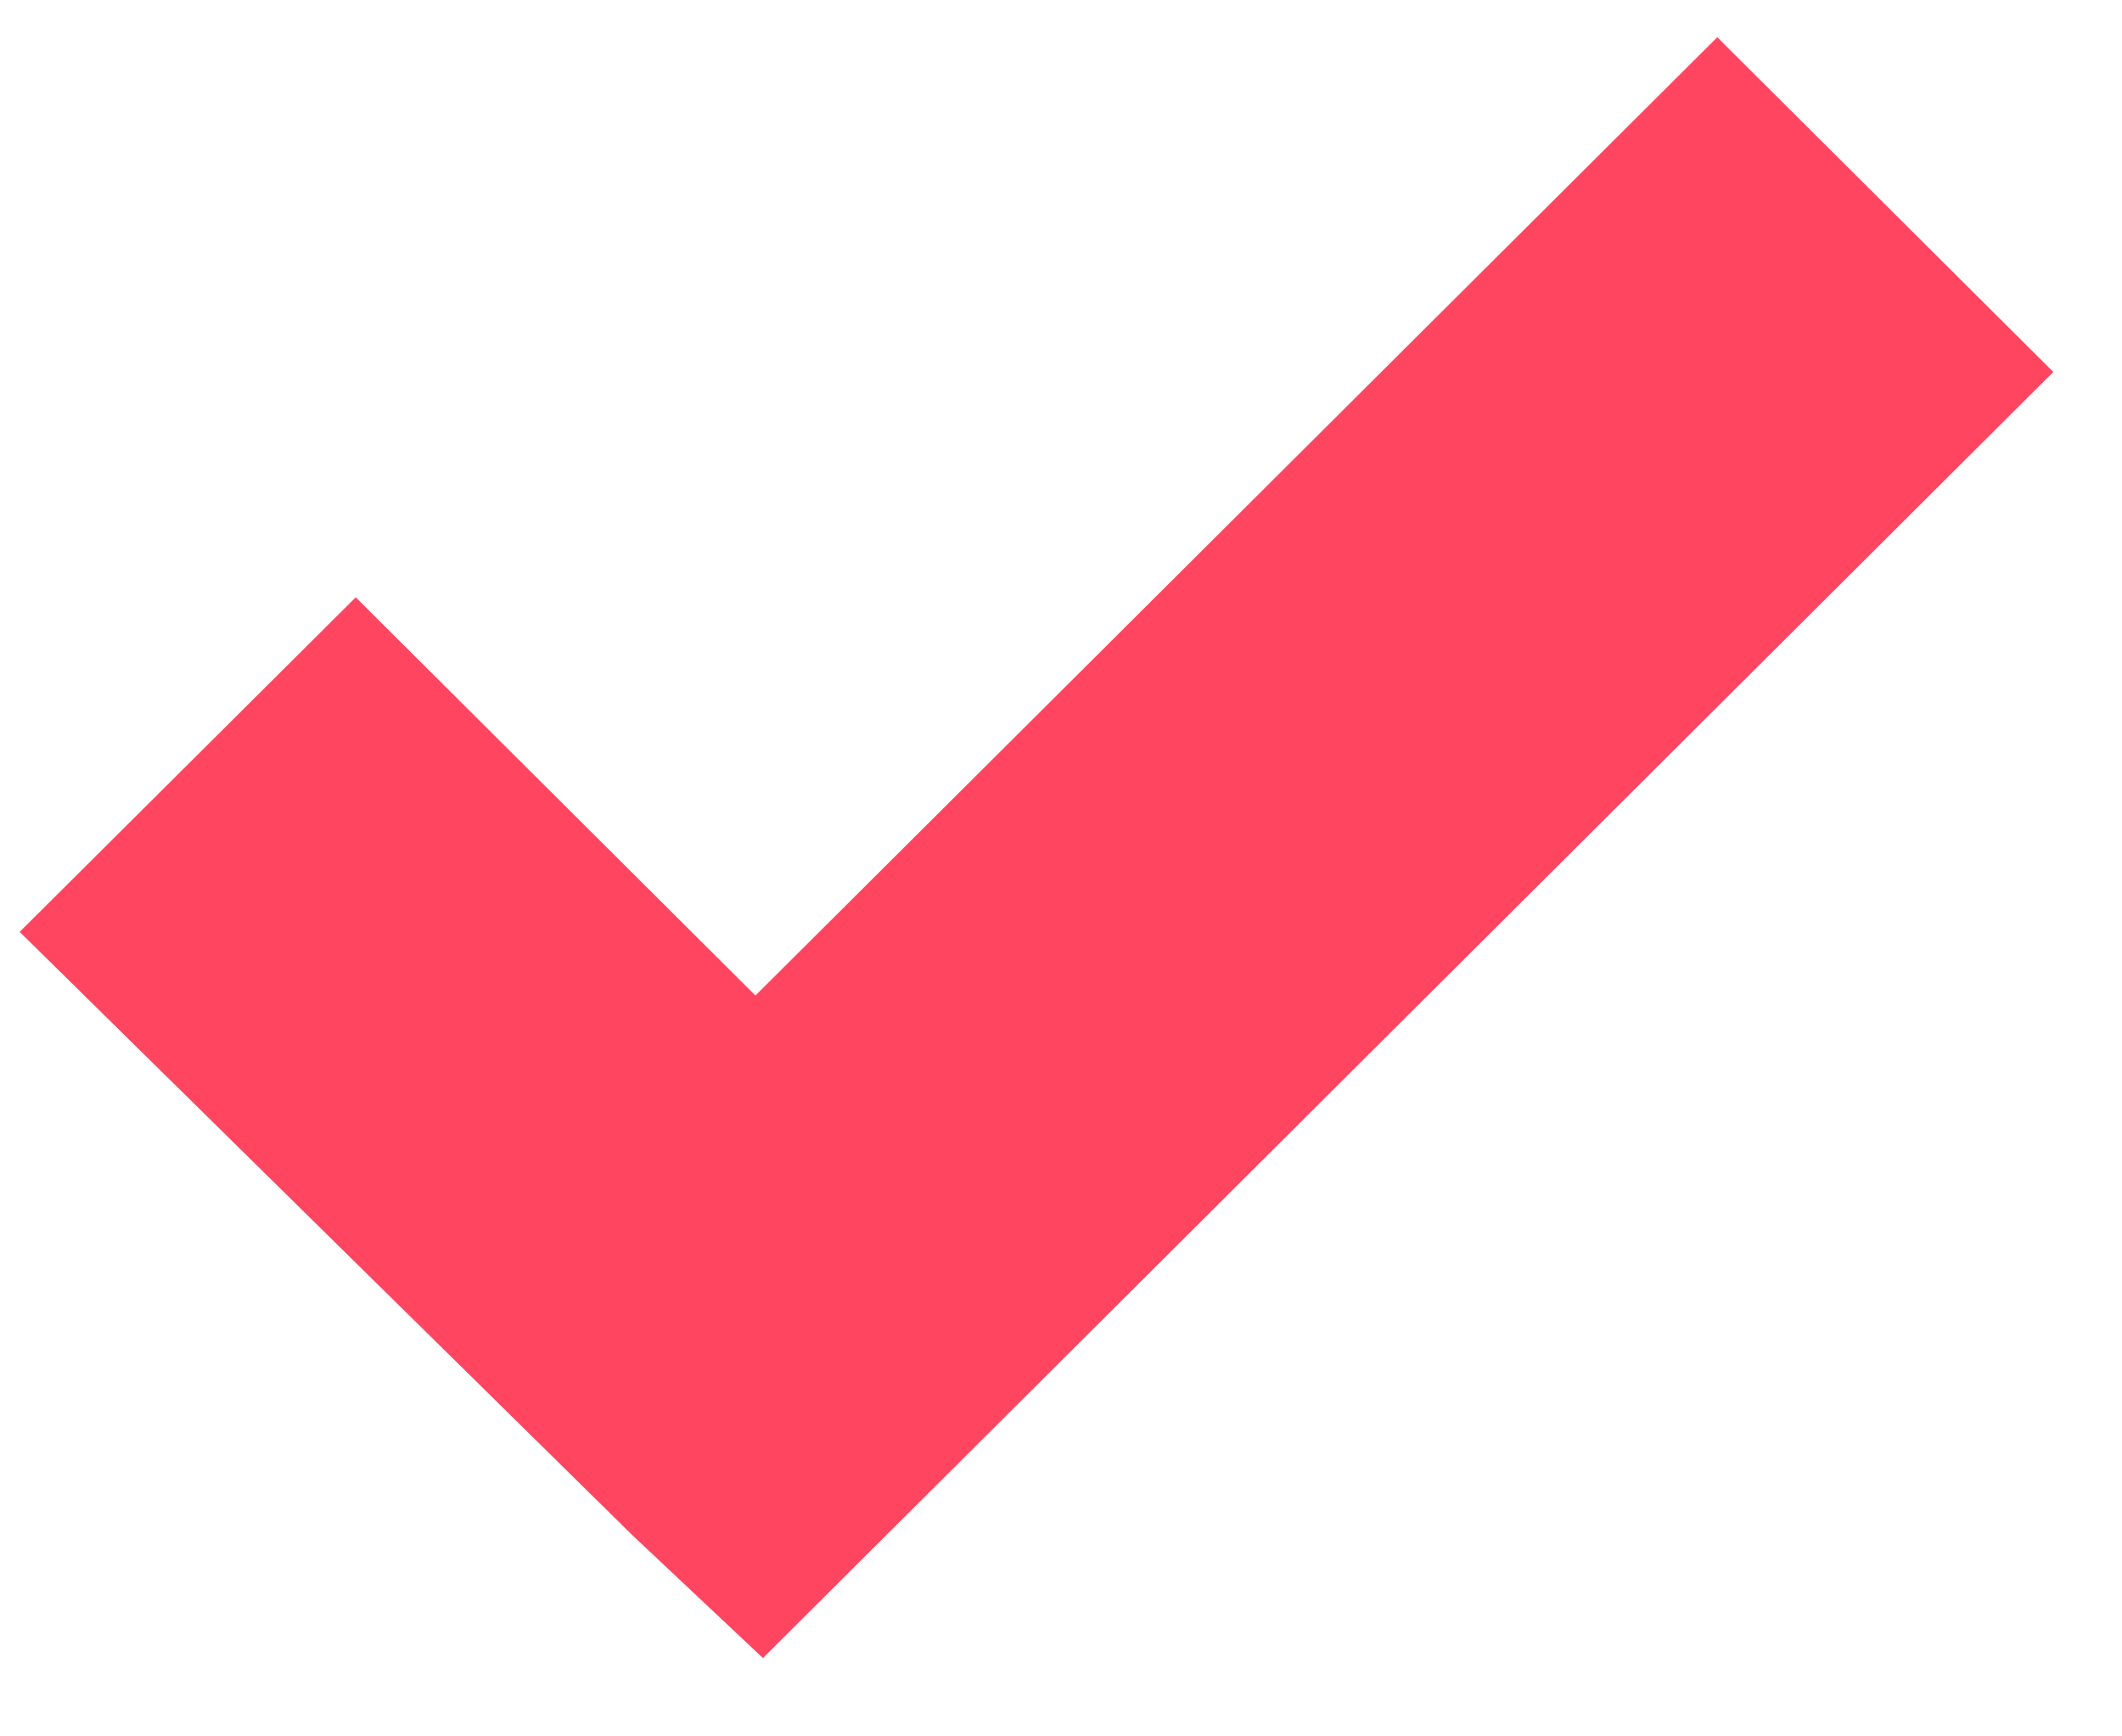 <svg width="11" height="9" viewBox="0 0 11 9" fill="none" xmlns="http://www.w3.org/2000/svg">
<path d="M10.644 1.928L8.902 0.193L3.916 5.16L1.844 3.096L0.102 4.83L3.279 7.958L3.955 8.594L10.644 1.928Z" fill="#FF4560"/>
</svg>
